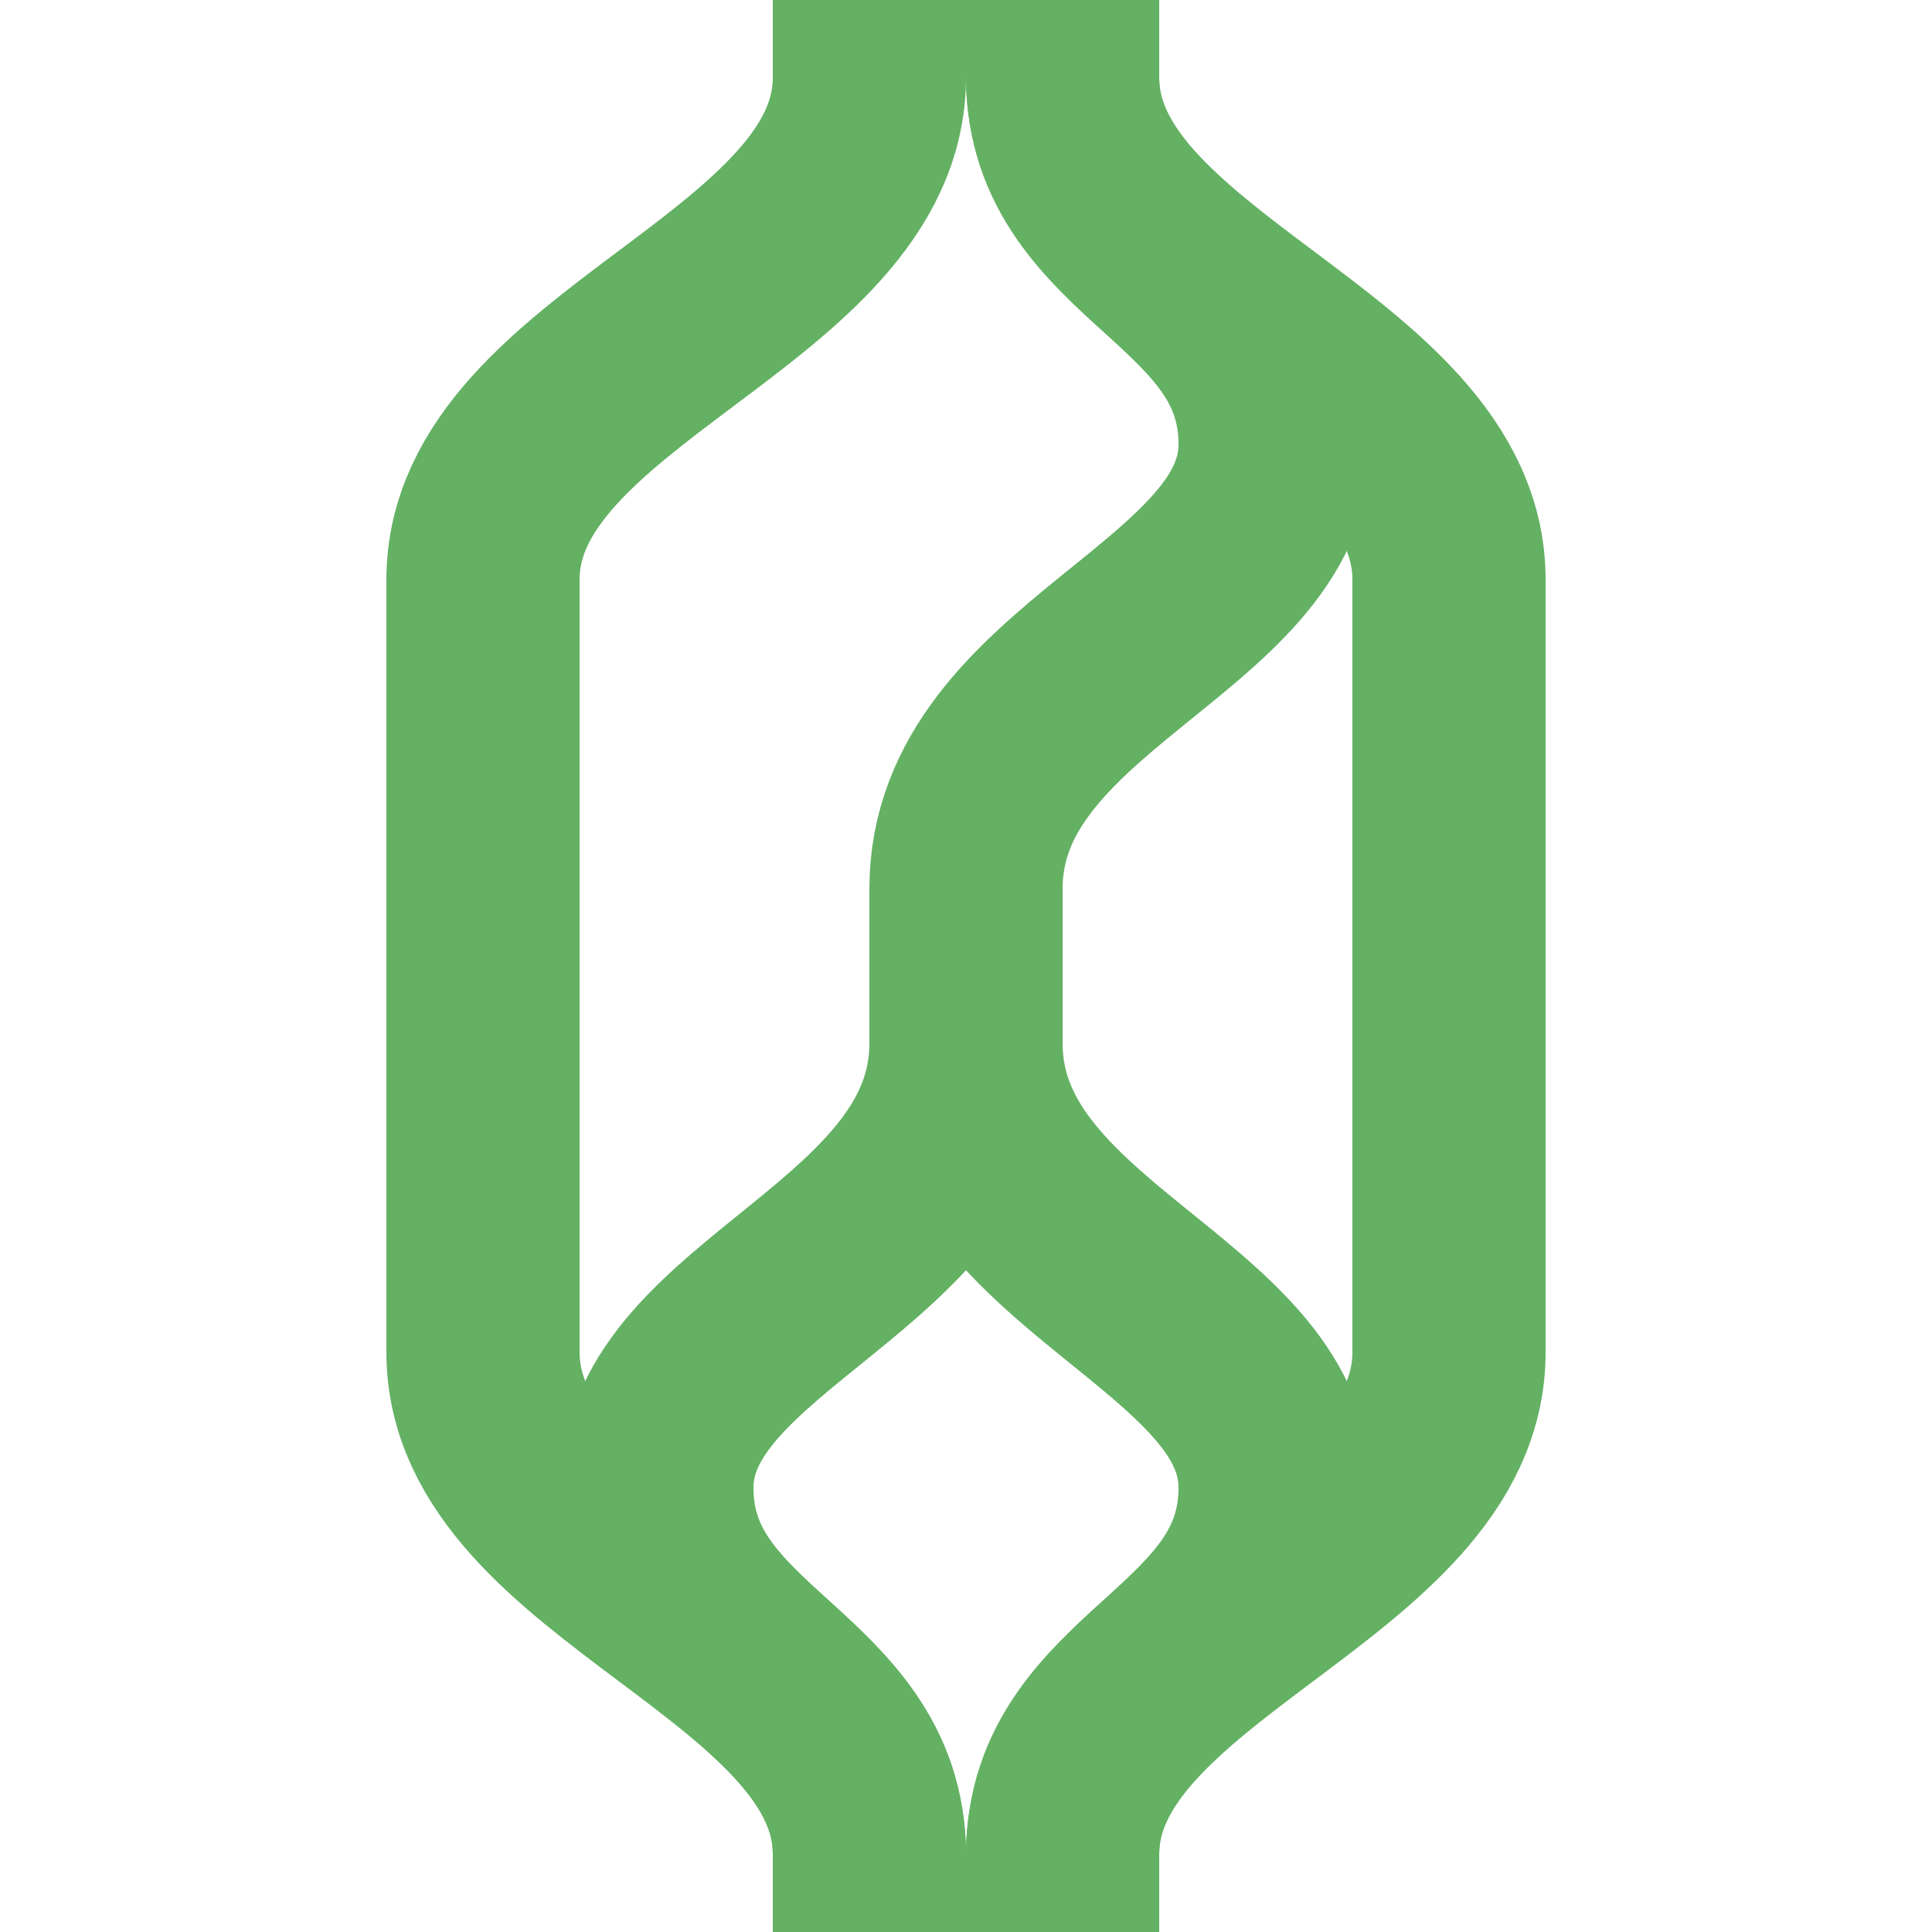 <?xml version="1.0" encoding="iso-8859-1"?>
<svg xmlns="http://www.w3.org/2000/svg" width="500" height="500">
<title>exPSLal</title>
 <g stroke="#64B164" stroke-width="50" fill="none">
 <path d="M 225 0 v 20 c 0 55-100 75-100 130 v 200 c 0 55 100 75 100 130 v 20 M 275 0 v 20 c 0 55 100 75 100 130 v 200 c 0 55-100 75-100 130 v 20" />
 <path d="m 225,500 v -20 c 0,-45 -55,-50 -55,-95 0,-45 80,-60 80,-115 v -40 m 25,270 v -20 c 0,-45 55,-50 55,-95 0,-45 -80,-60 -80,-115 v -40 c 0,-55 80,-70 80,-115 0,-45 -55,-50 -55,-95 V 0" />
 </g>
</svg>

